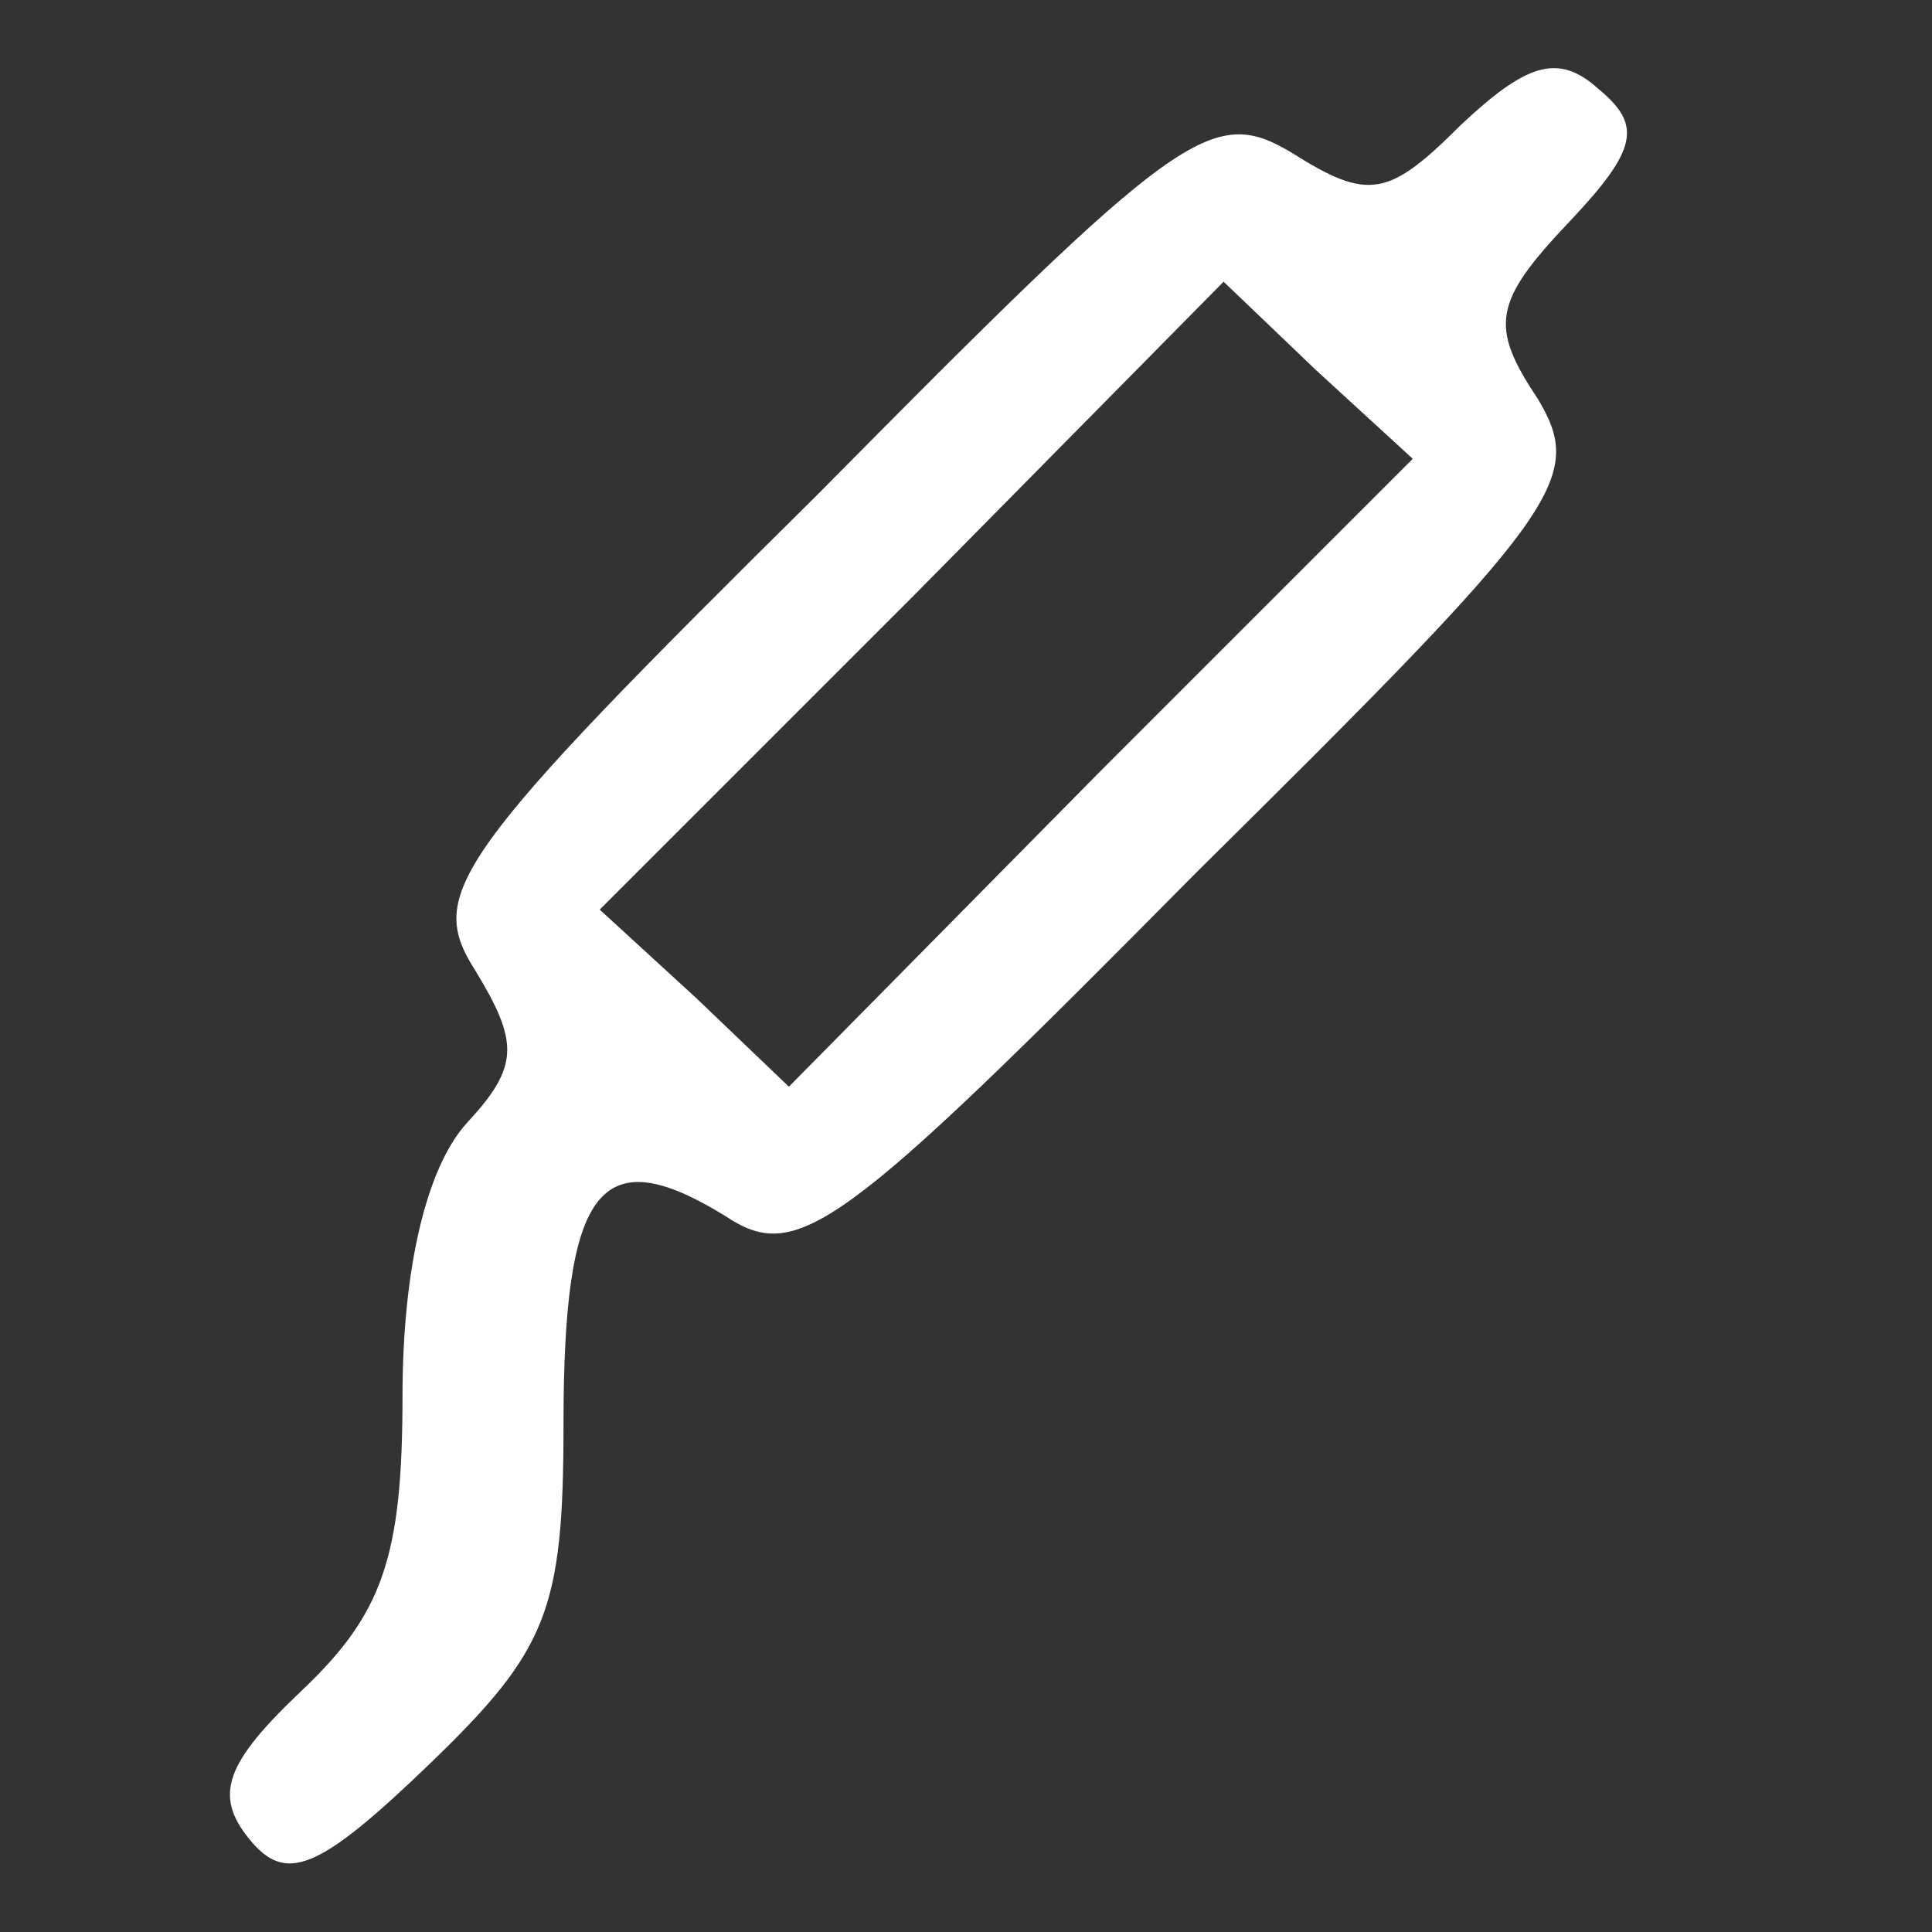 <svg width="48" height="48" viewBox="0 0 48 48" fill="none" xmlns="http://www.w3.org/2000/svg">
<rect x="0" y="0" width="48" height="48" fill="#333333" stroke="none"/>
<path d="M36.3 3.099C34.5 4.899 34 4.999 32.1 3.799C30.1 2.599 29.3 3.199 20.3 12.299C11.2 21.299 10.6 22.199 11.8 24.099C12.9 25.899 12.9 26.499 11.6 27.899C10.6 28.999 10 31.499 10 34.699C10 38.699 9.5 40.099 7.5 41.999C5.6 43.799 5.3 44.599 6.2 45.699C7.1 46.799 7.9 46.499 10.7 43.799C13.6 40.999 14 39.999 14 35.399C14 29.499 14.9 28.299 18 30.199C19.8 31.399 20.8 30.699 29.7 21.699C38.8 12.699 39.4 11.899 38.2 9.899C37 8.099 37.1 7.499 39 5.499C40.7 3.699 40.8 3.099 39.7 2.199C38.7 1.299 37.9 1.599 36.3 3.099ZM27.3 19.199L19.6 26.999L17.3 24.799L14.9 22.599L22.7 14.799L30.4 6.999L32.7 9.199L35.1 11.399L27.3 19.199Z" fill="white"/>
</svg>
